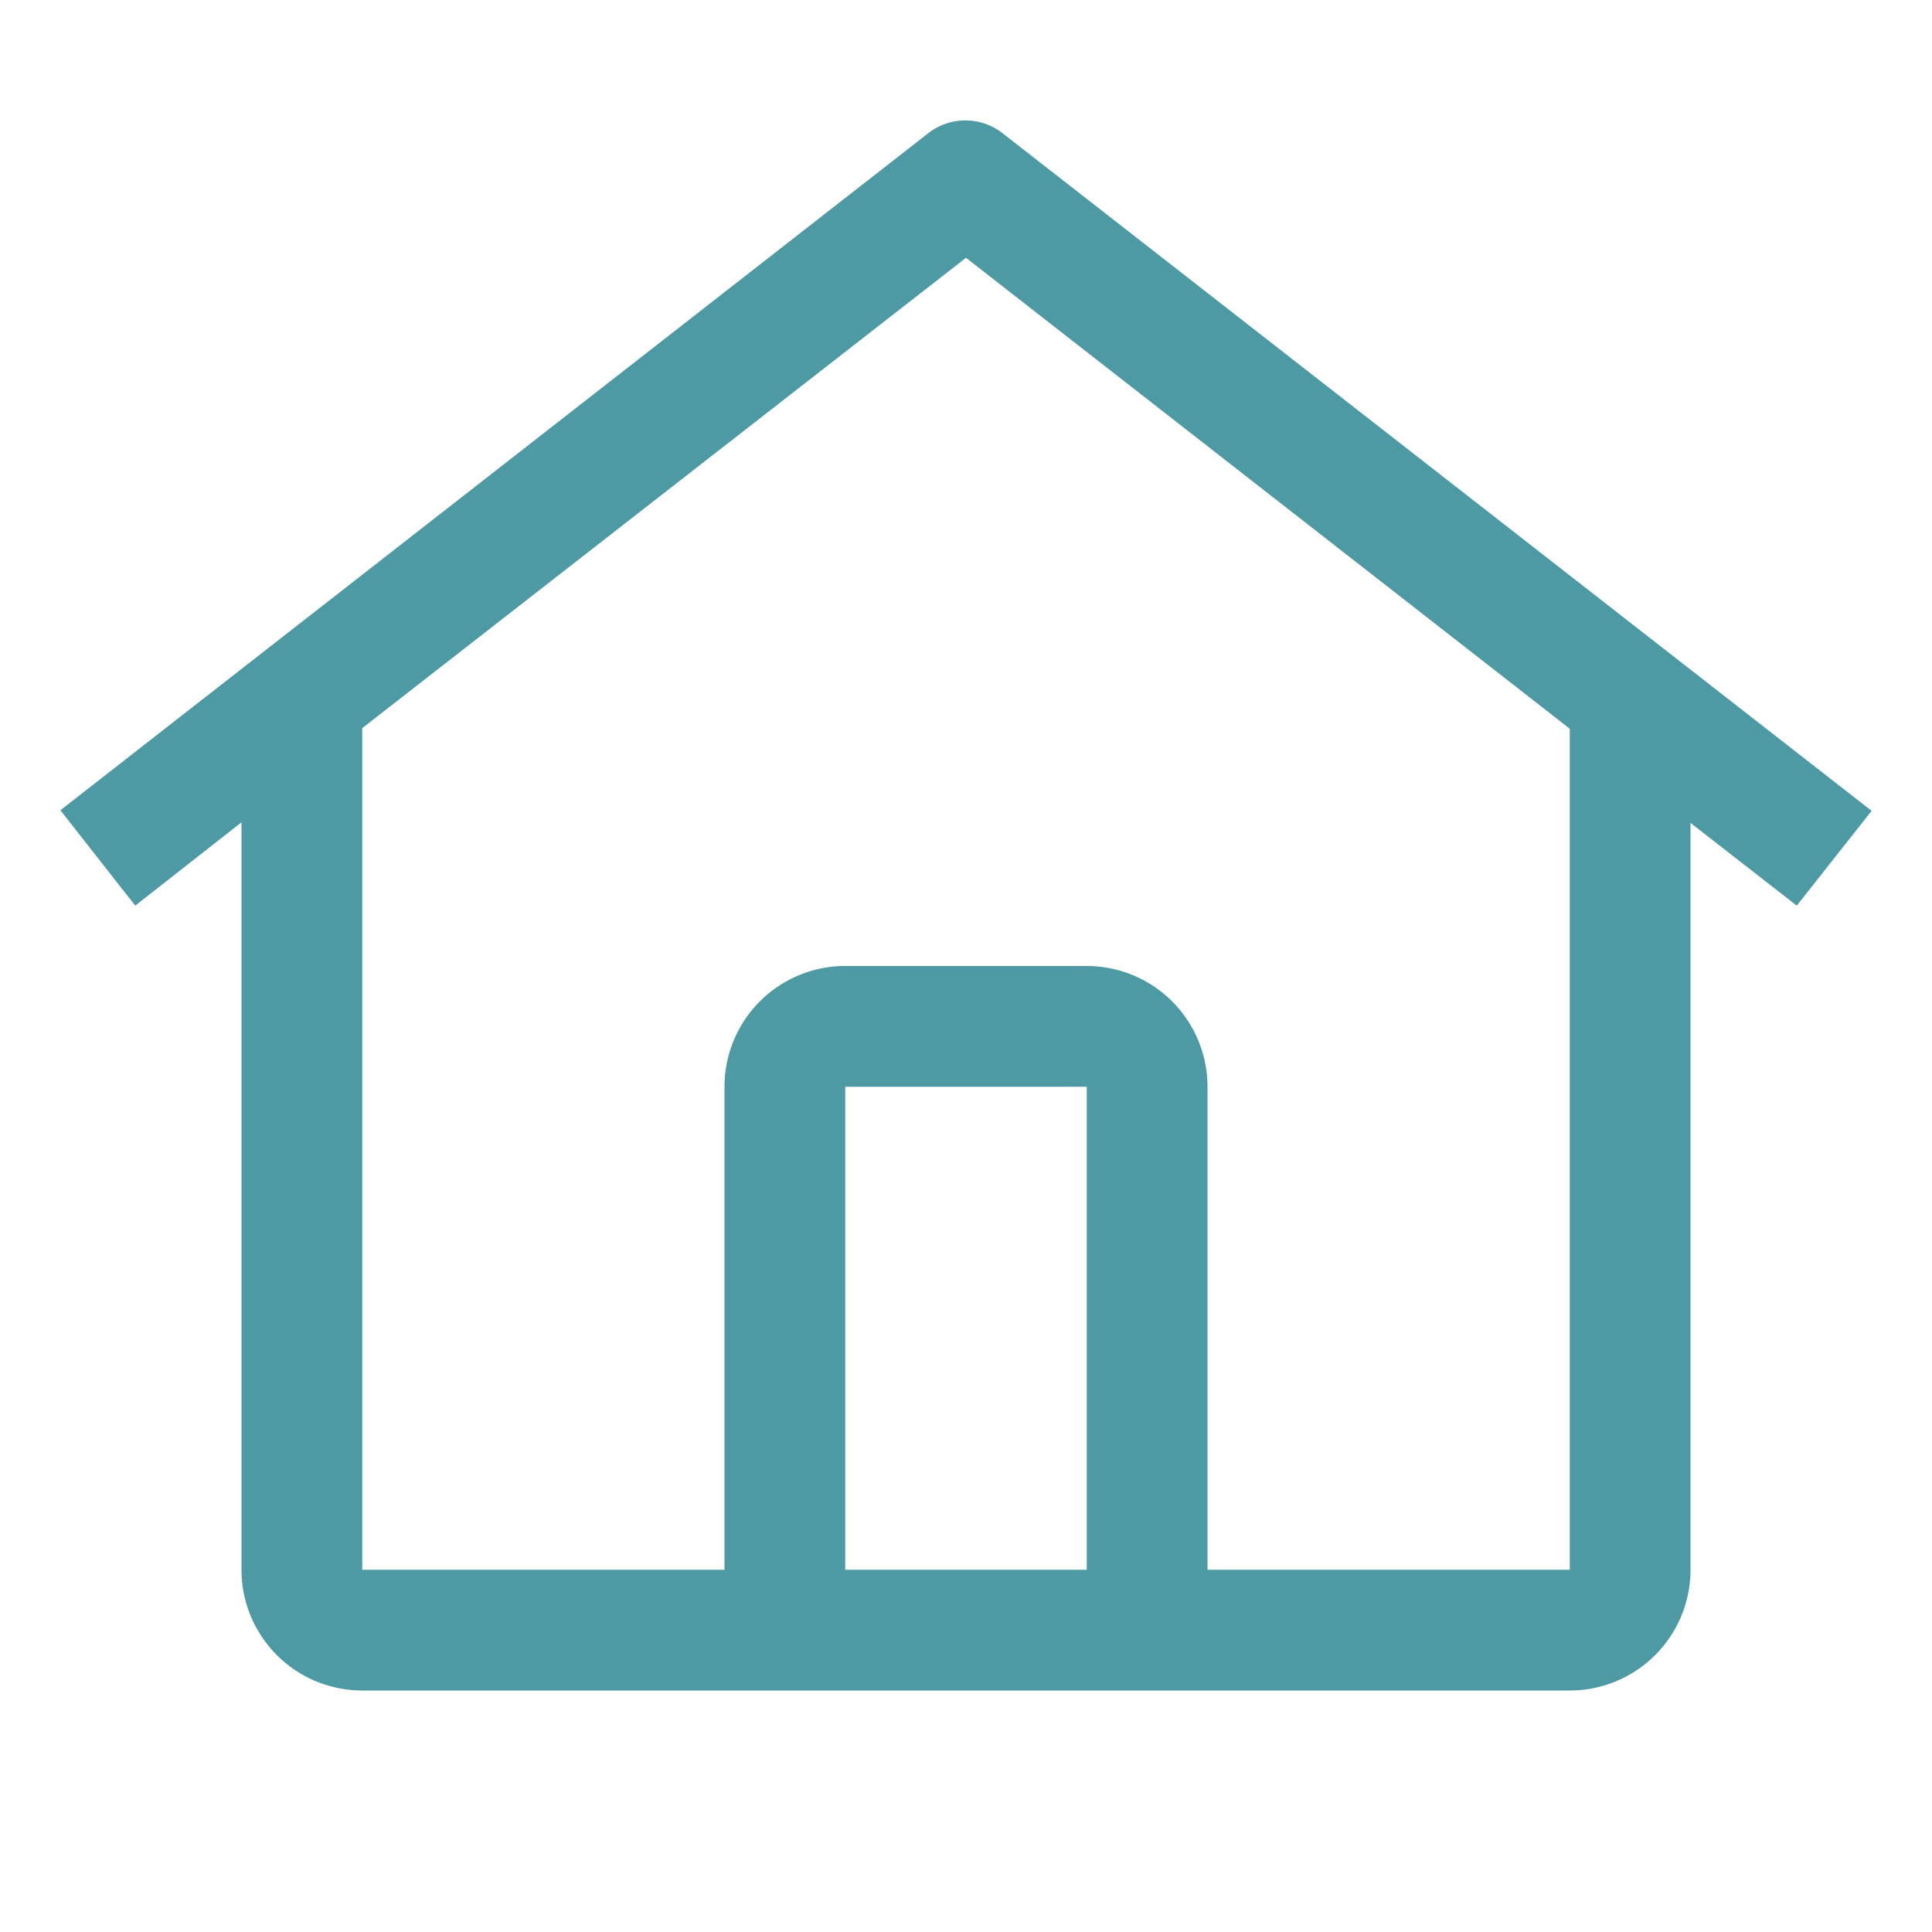 <svg id="icon" xmlns="http://www.w3.org/2000/svg" viewBox="0 0 32 32"><defs><style>.cls-1{fill:none;}.cls-2{fill:#4d9aa4;}</style></defs><rect id="_Transparent_Rectangle_" data-name=" Transparent Rectangle " class="cls-1" width="32" height="32"/><path class="cls-2" d="M16.61,2.21a1,1,0,0,0-1.24,0L1,13.42,2.24,15,4,13.62V26a2,2,0,0,0,2,2H26a2,2,0,0,0,2-2V13.63L29.76,15,31,13.43ZM18,26H14V18h4Zm2,0V18a2,2,0,0,0-2-2H14a2,2,0,0,0-2,2v8H6V12.06L16,4.27l10,7.8V26Z"/></svg>